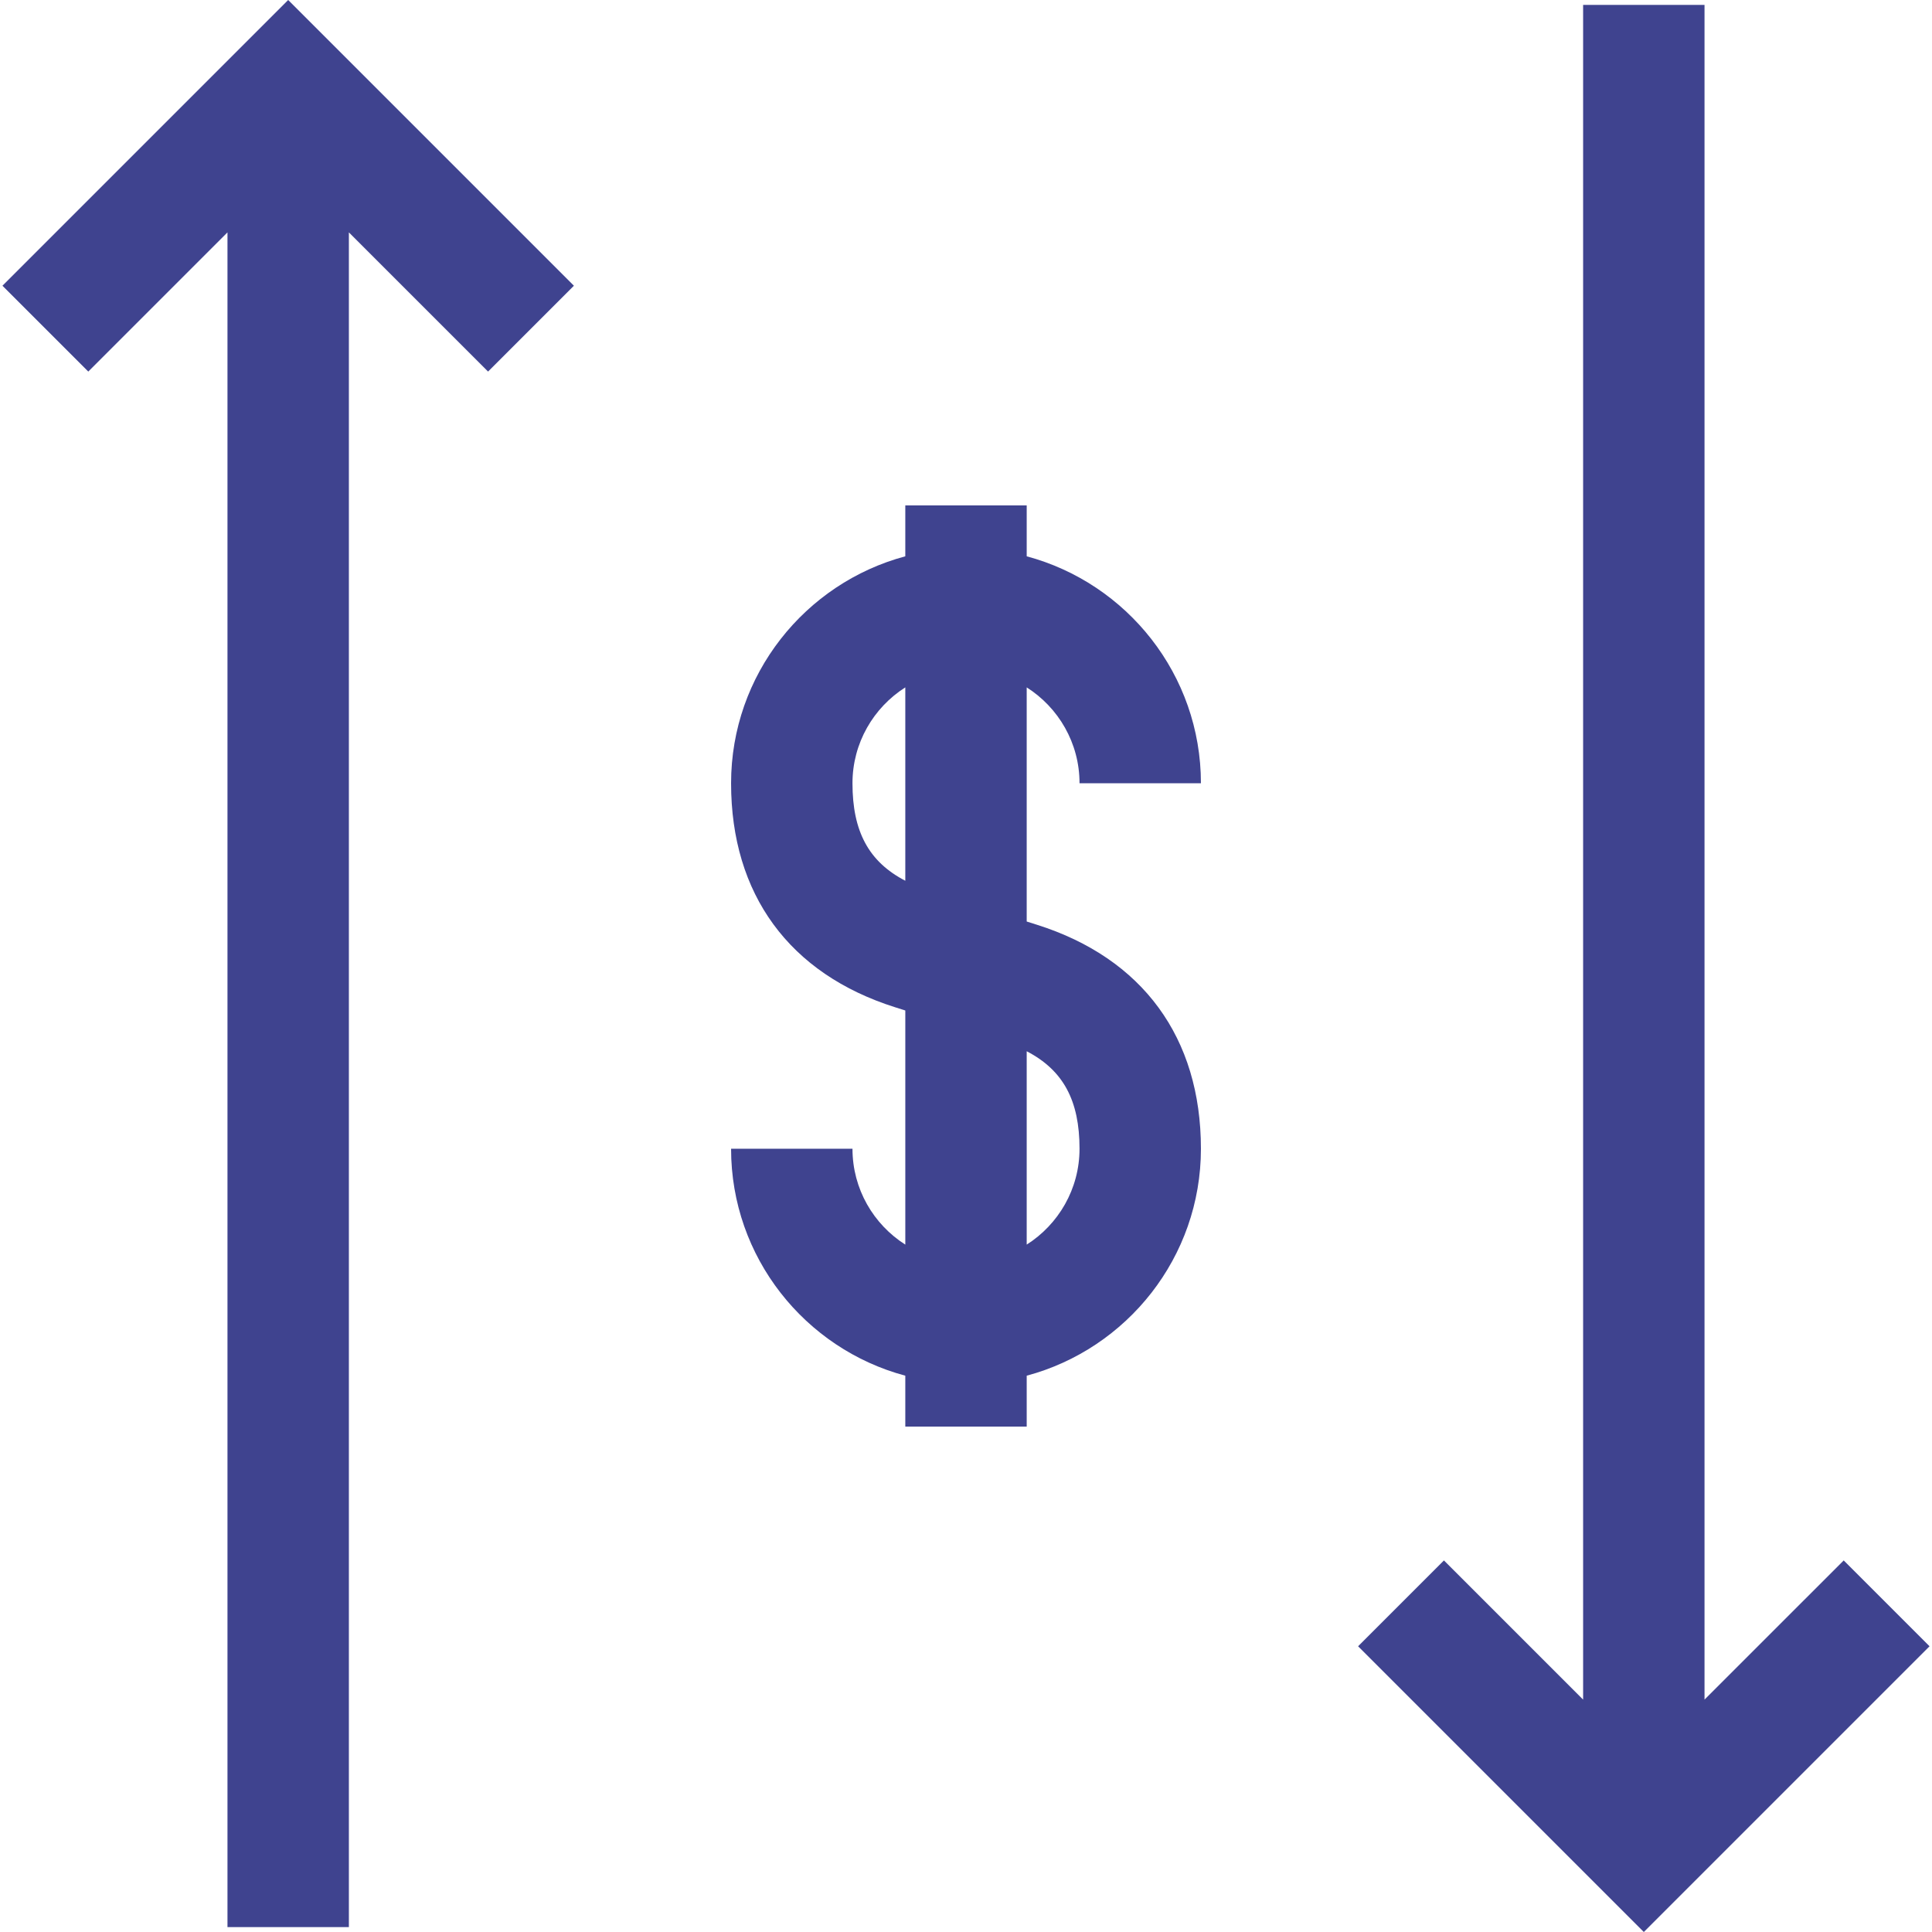 <!DOCTYPE svg PUBLIC "-//W3C//DTD SVG 1.1//EN" "http://www.w3.org/Graphics/SVG/1.1/DTD/svg11.dtd">
<!-- Uploaded to: SVG Repo, www.svgrepo.com, Transformed by: SVG Repo Mixer Tools -->
<svg fill="#3F438F" height="800px" width="800px" version="1.1" id="Layer_1" xmlns="http://www.w3.org/2000/svg" xmlns:xlink="http://www.w3.org/1999/xlink" viewBox="0 0 477.427 477.427" xml:space="preserve">
<g id="SVGRepo_bgCarrier" stroke-width="0"/>
<g id="SVGRepo_tracerCarrier" stroke-linecap="round" stroke-linejoin="round"/>
<g id="SVGRepo_iconCarrier"> <g> <polygon points="0.607,70.607 21.82,91.82 56.213,57.427 56.213,476.213 86.213,476.213 86.213,57.426 120.607,91.82 141.82,70.607 71.214,0 "/> <polygon points="455.607,385.607 421.213,420 421.213,1.213 391.213,1.213 391.213,420 356.82,385.607 335.607,406.82 406.213,477.427 476.82,406.82 "/> <path d="M266.767,193.551h30c0-26.824-18.291-49.448-43.053-56.078v-12.579h-30v12.579c-24.762,6.63-43.053,29.253-43.053,56.078 c0,27.442,14.402,47.104,40.552,55.365l2.501,0.79v57.858c-7.838-4.981-13.053-13.734-13.053-23.688h-30 c0,26.824,18.291,49.448,43.053,56.078v12.579h30v-12.579c24.762-6.63,43.053-29.253,43.053-56.078 c0-27.442-14.402-47.104-40.552-55.365l-2.501-0.79v-57.858C261.551,174.843,266.767,183.597,266.767,193.551z M223.713,217.646 c-9.068-4.708-13.053-12.223-13.053-24.096c0-9.954,5.216-18.708,13.053-23.688V217.646z M266.767,283.876 c0,9.954-5.216,18.708-13.053,23.688V259.78C262.782,264.488,266.767,272.003,266.767,283.876z"/> </g> </g>
</svg>